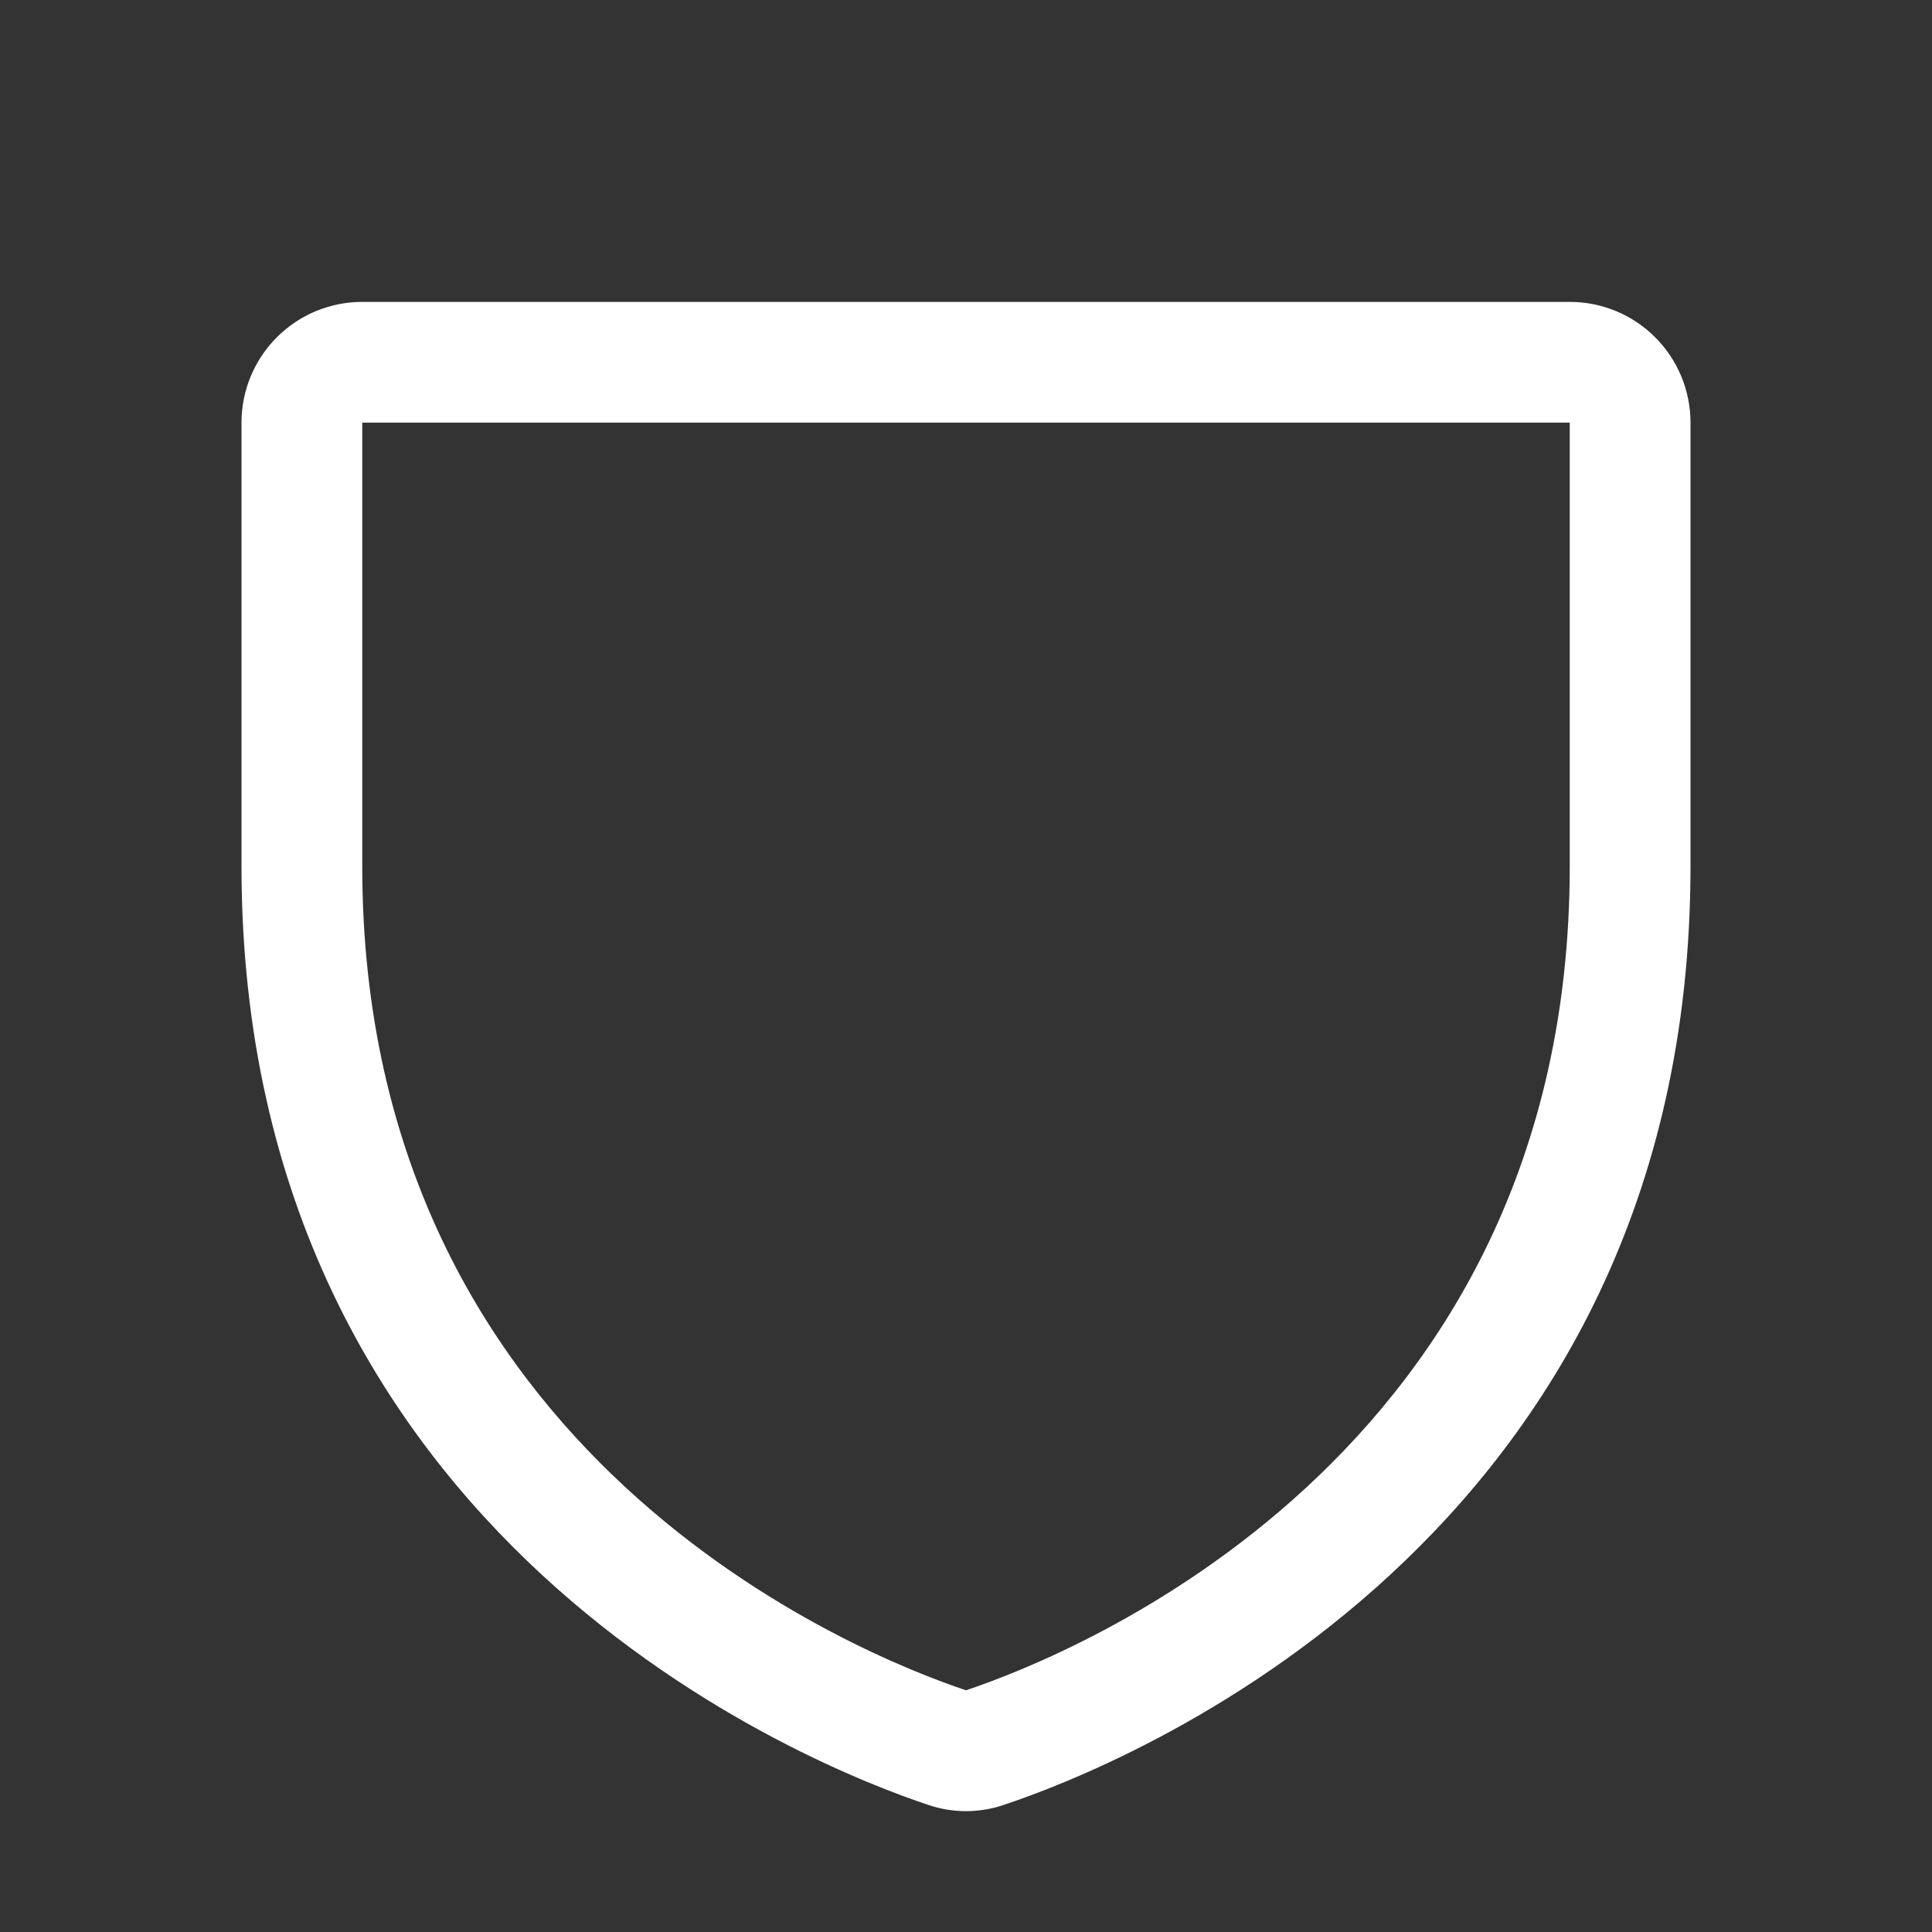 <svg width="46" height="46" viewBox="0 0 46 46" fill="none" xmlns="http://www.w3.org/2000/svg">
    <rect x="0" y="0" width="46" height="46" fill="#333333" stroke="none"/>
    <path d="M37.375 7.188H8.625C7.862 7.188 7.131 7.49 6.592 8.03C6.053 8.569 5.75 9.3 5.75 10.062V20.623C5.75 36.724 19.374 42.067 22.102 42.974C22.684 43.172 23.316 43.172 23.898 42.974C26.63 42.067 40.25 36.724 40.25 20.623V10.062C40.25 9.3 39.947 8.569 39.408 8.03C38.869 7.49 38.138 7.188 37.375 7.188ZM37.375 20.626C37.375 34.717 25.453 39.425 23 40.245C20.569 39.434 8.625 34.73 8.625 20.626V10.062H37.375V20.626Z" fill="white"/>
</svg>
